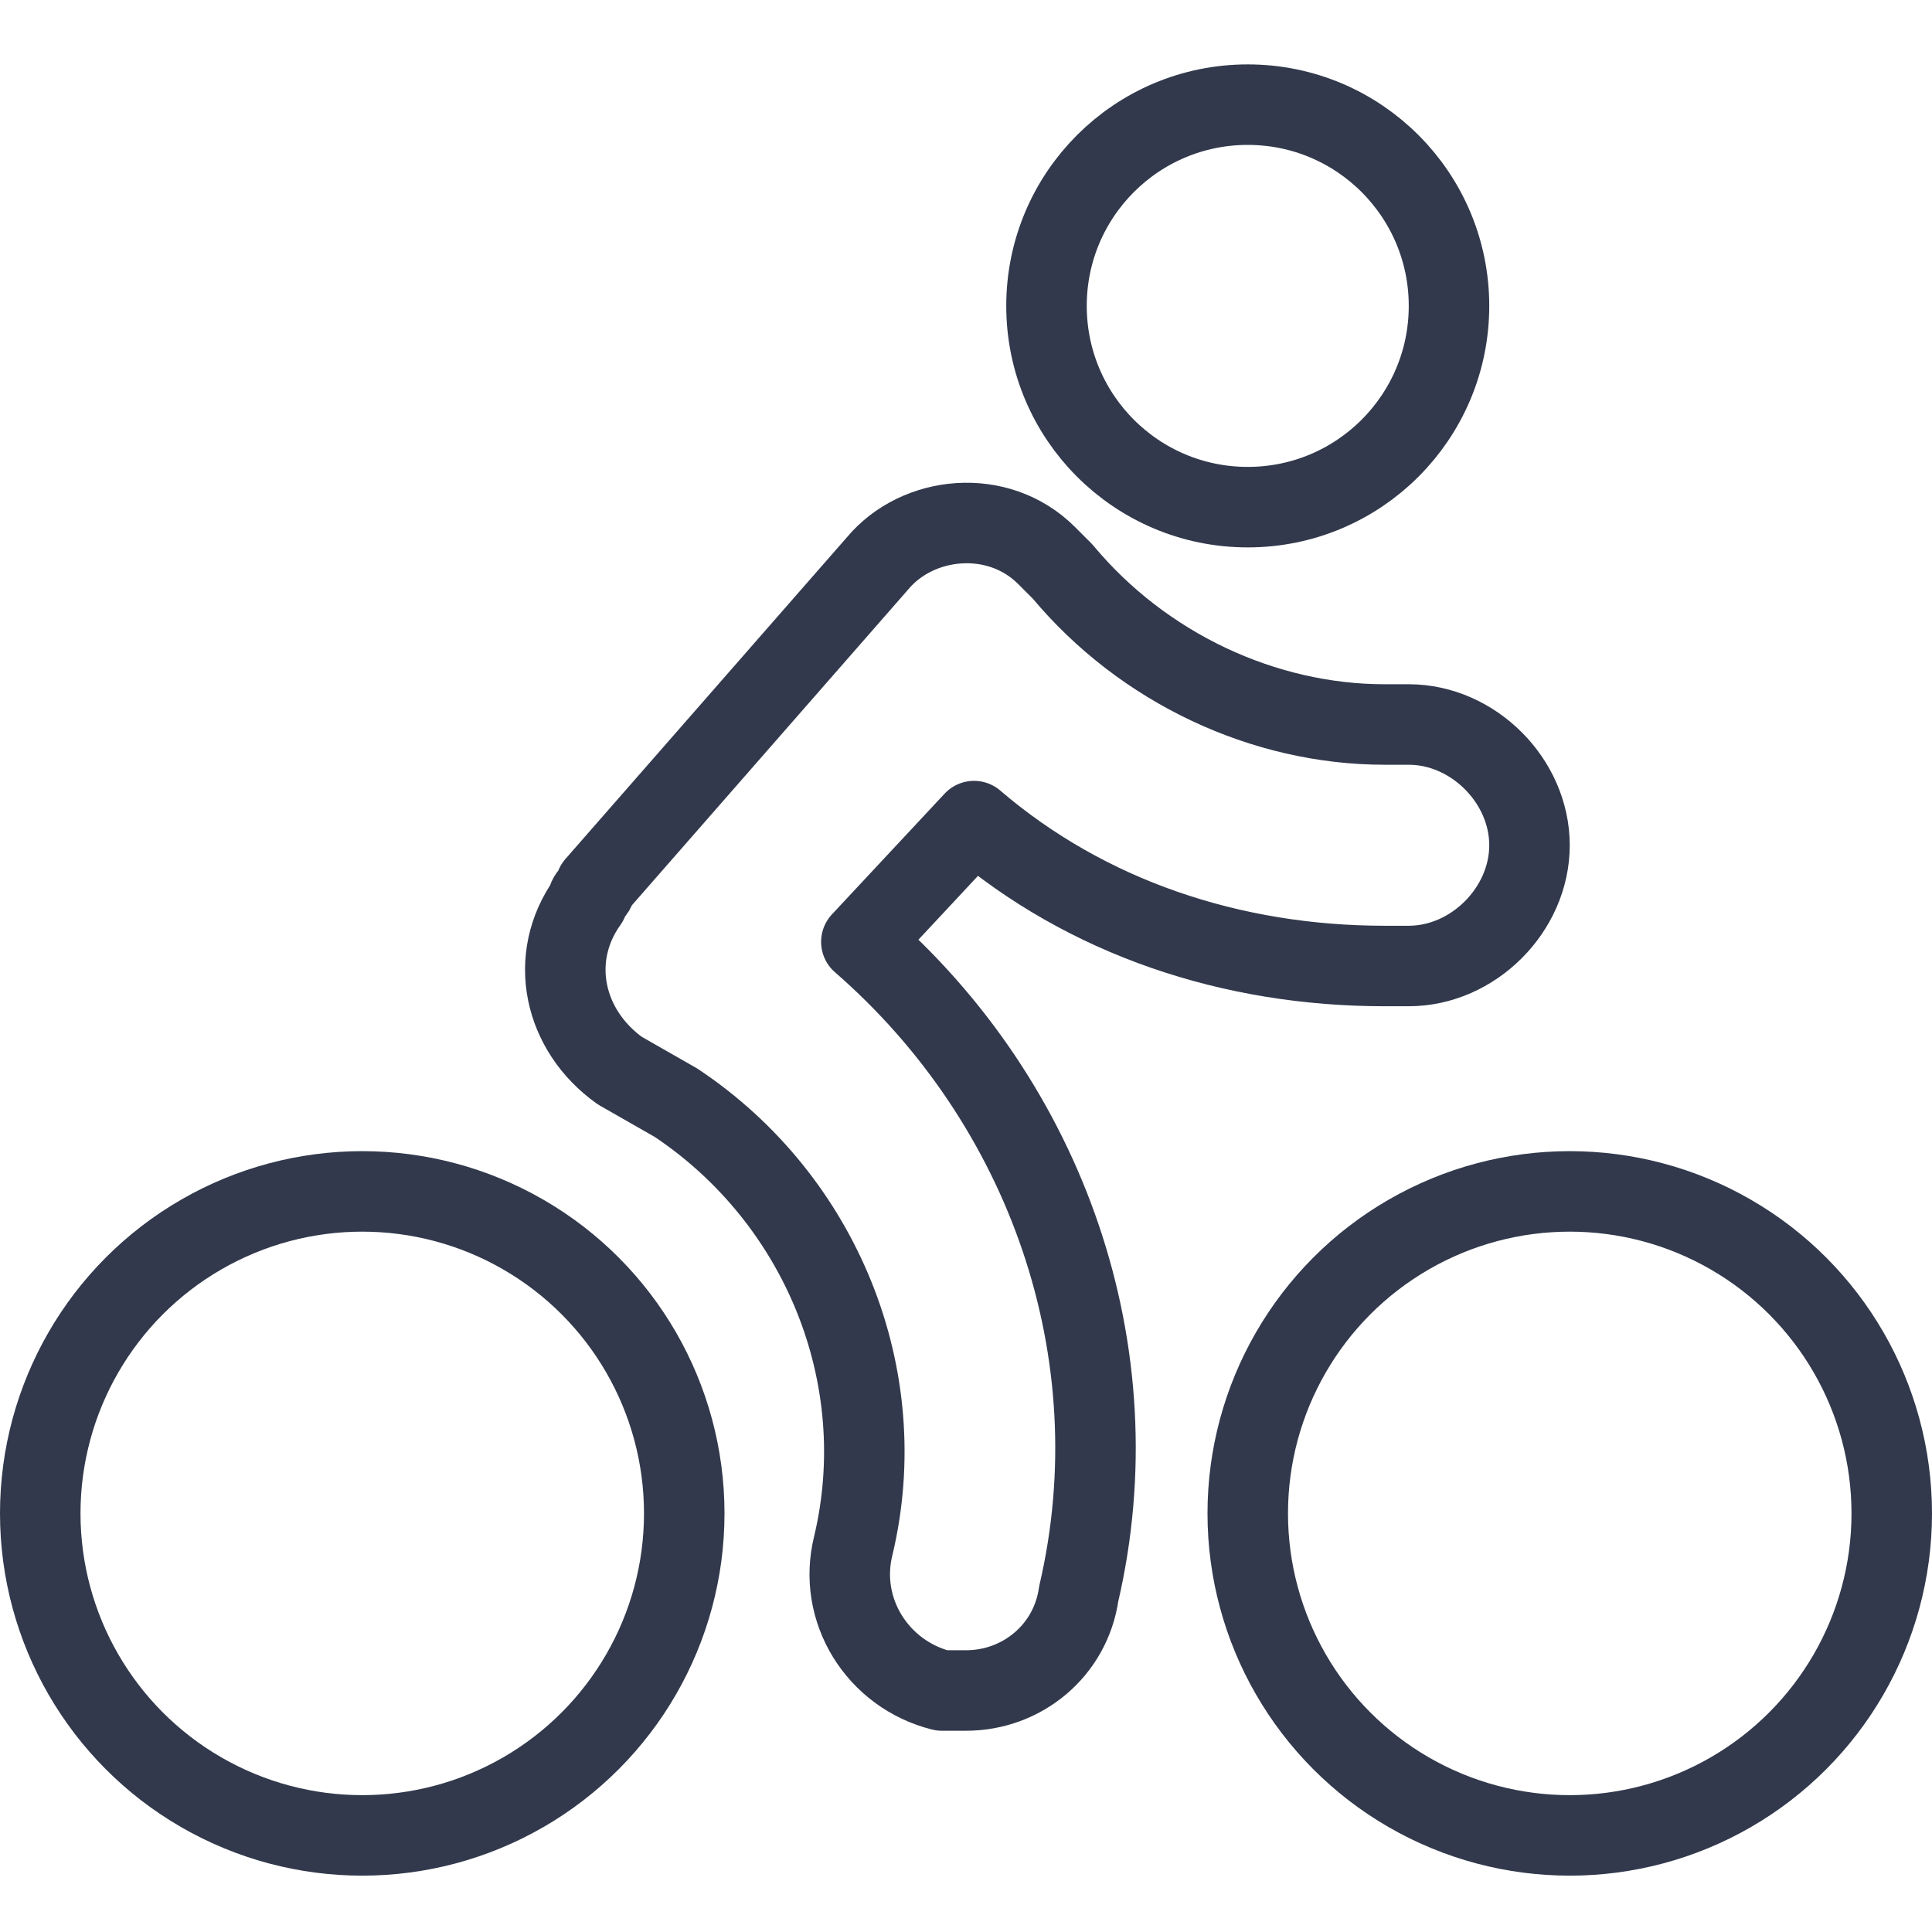 <?xml version="1.0" encoding="utf-8"?>
<!-- Generator: Adobe Illustrator 21.0.2, SVG Export Plug-In . SVG Version: 6.00 Build 0)  -->
<svg version="1.1" id="Calque_1" xmlns="http://www.w3.org/2000/svg" xmlns:xlink="http://www.w3.org/1999/xlink" x="0px" y="0px"
	 viewBox="0 0 24 24" style="enable-background:new 0 0 24 24;" xml:space="preserve">
<style type="text/css">
	.st0{fill:none;stroke:#32394C;stroke-linecap:round;stroke-linejoin:round;}
</style>
<title>biking-person</title>
<circle class="st0" cx="15.5" cy="3.8" r="2.5"/>
<path class="st0" d="M12,21c-0.1,0-0.2,0-0.3,0c-0.8-0.2-1.3-1-1.1-1.8c0.5-2.1-0.4-4.3-2.2-5.5l-0.7-0.4c-0.7-0.5-0.9-1.4-0.4-2.1
	c0-0.1,0.1-0.1,0.1-0.2l3.5-4c0.5-0.6,1.5-0.7,2.1-0.1c0.1,0.1,0.1,0.1,0.2,0.2c1,1.2,2.5,1.9,4,1.9h0.3c0.8,0,1.5,0.7,1.5,1.5
	S18.3,12,17.5,12h-0.3c-1.9,0-3.7-0.6-5.1-1.8l-1.4,1.5c2.3,2,3.4,5.1,2.7,8.1C13.3,20.5,12.7,21,12,21z"/>
<circle class="st0" cx="4.5" cy="18.8" r="4"/>
<circle class="st0" cx="19.5" cy="18.8" r="4"/>
</svg>
